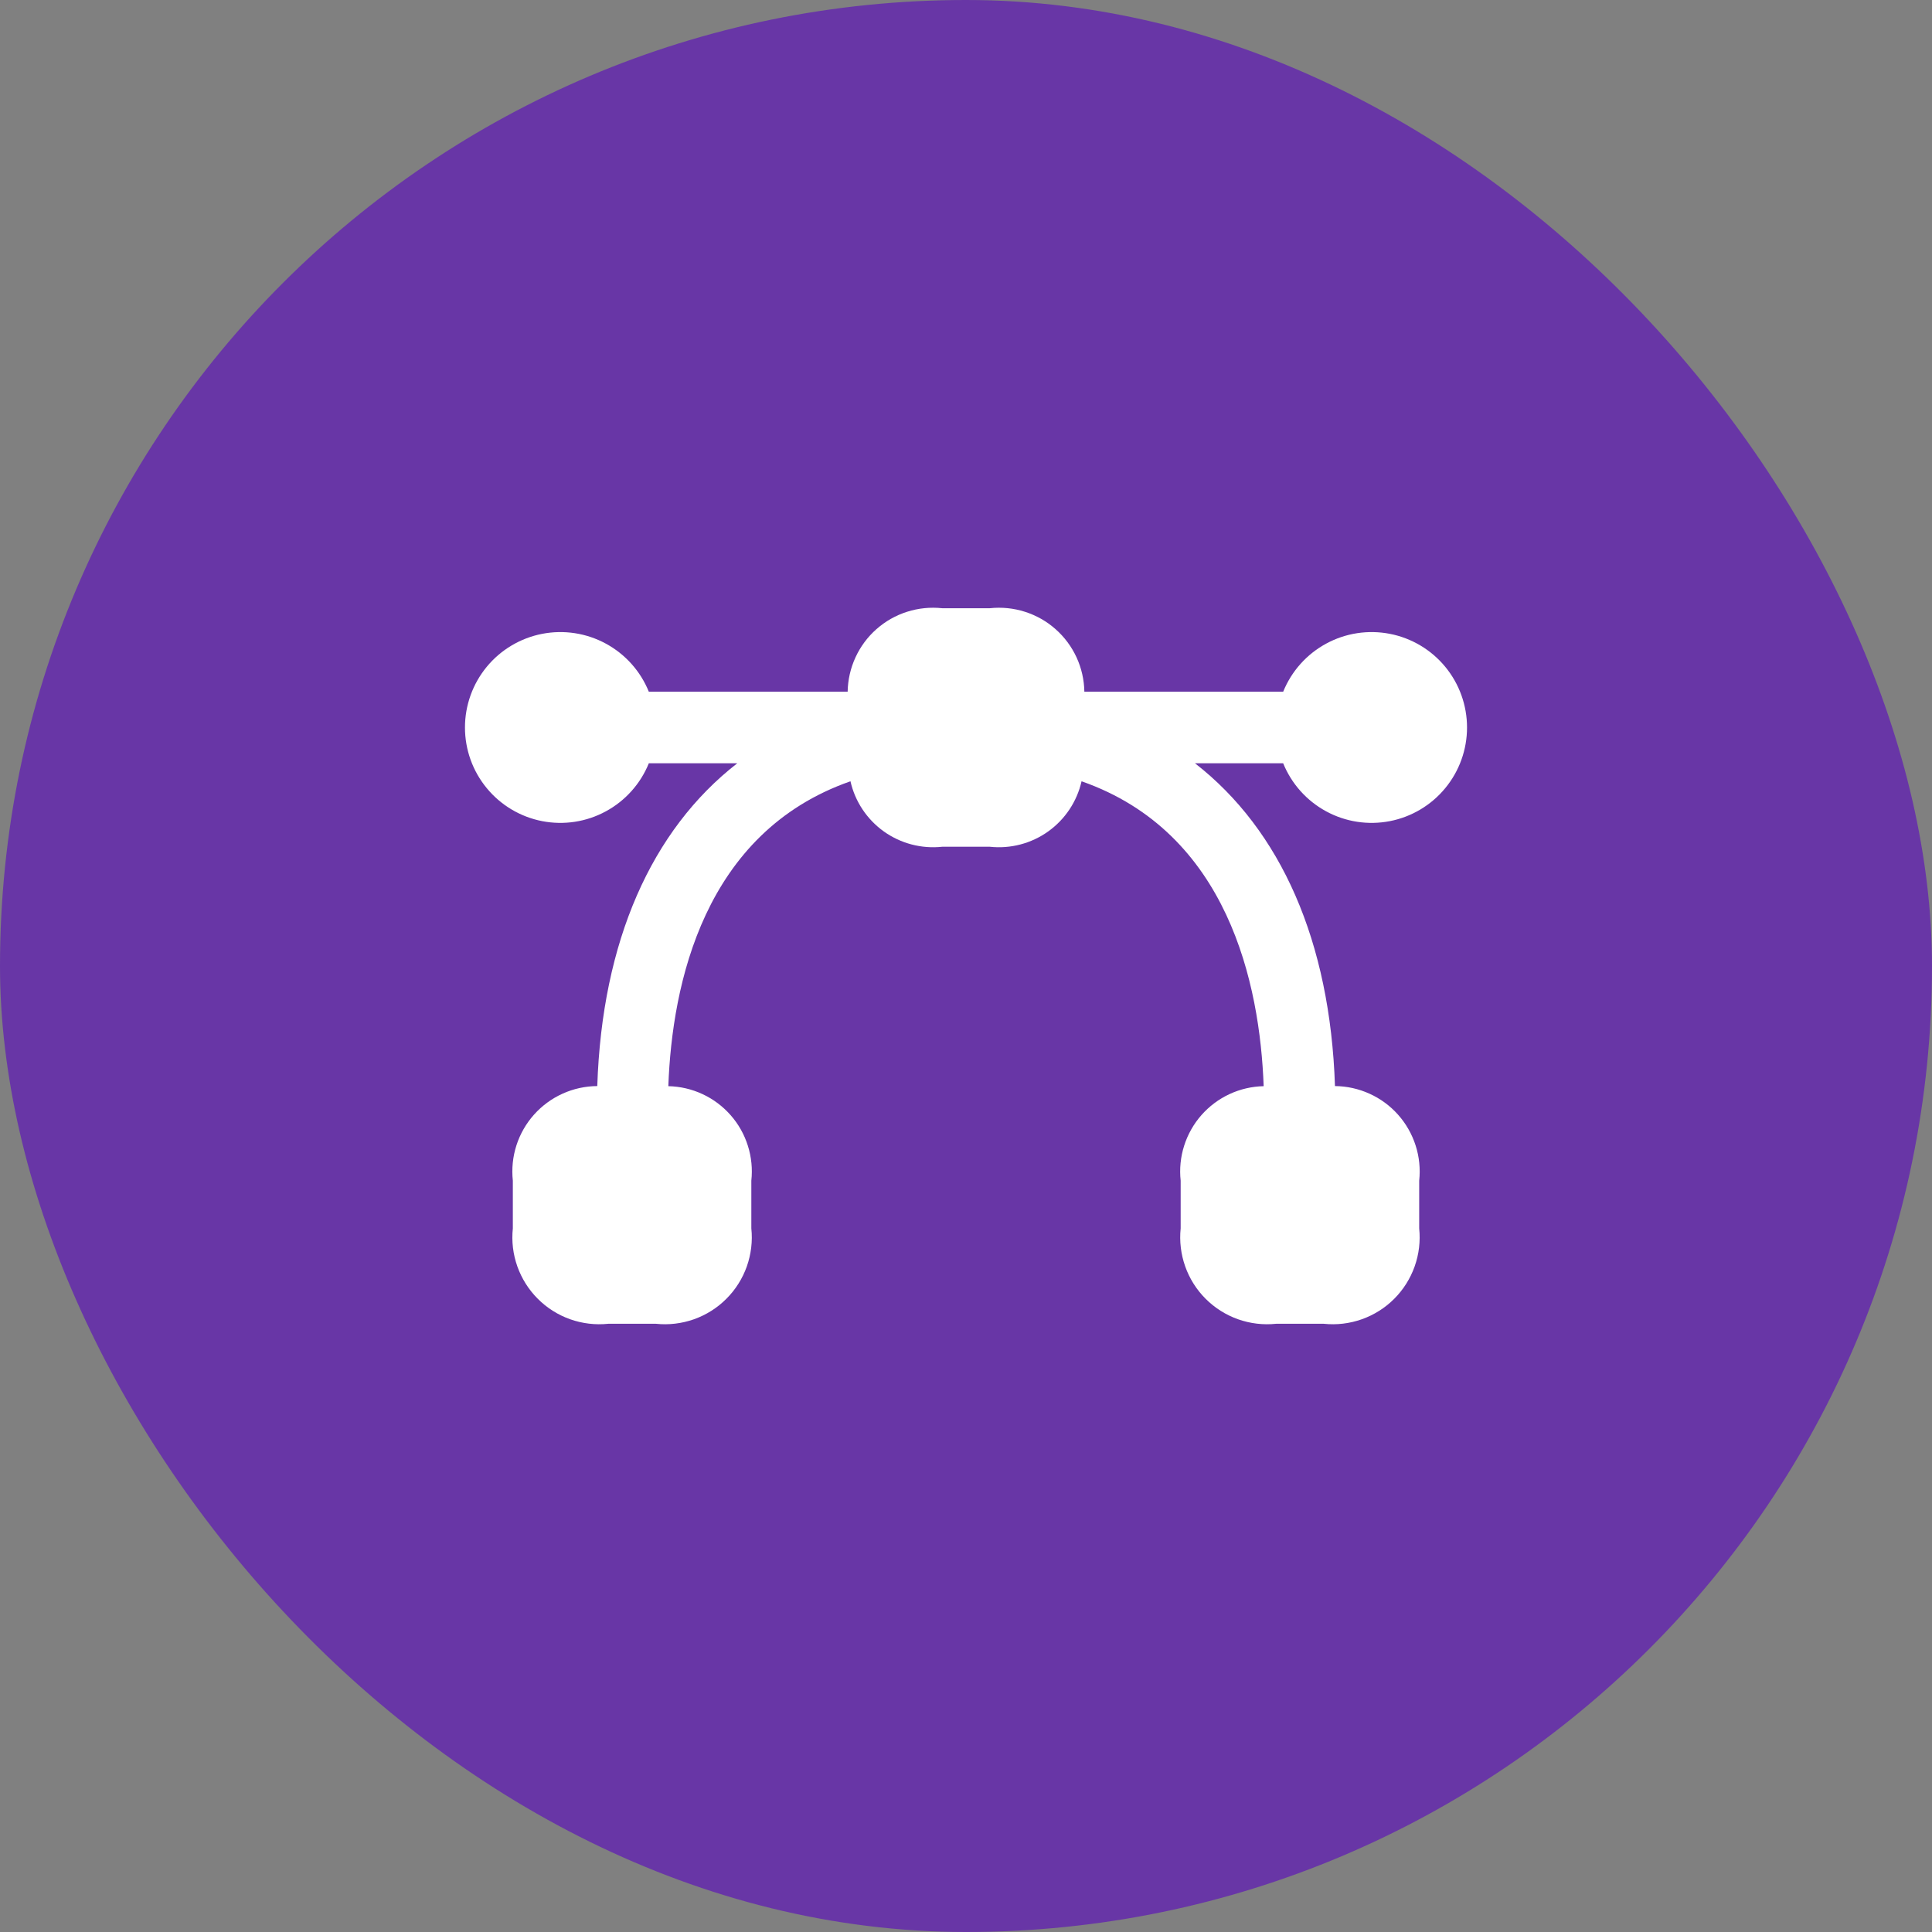<svg width="54" height="54" viewBox="0 0 54 54" fill="none" xmlns="http://www.w3.org/2000/svg">
<rect x="0" y="0" width="54" height="54" fill="#808080" stroke="none"/>
<rect width="54" height="54" rx="27" fill="#6836A6"/>
<path d="M35.865 21.334H33.4C35.8 23.2 37.179 26.314 37.313 30.356C37.647 30.359 37.976 30.432 38.28 30.57C38.583 30.707 38.855 30.907 39.076 31.156C39.298 31.405 39.465 31.698 39.567 32.016C39.669 32.333 39.703 32.669 39.667 33V34.334C39.704 34.693 39.661 35.056 39.54 35.397C39.419 35.737 39.224 36.047 38.969 36.302C38.713 36.558 38.404 36.753 38.063 36.874C37.723 36.994 37.36 37.038 37 37H35.667C35.307 37.038 34.944 36.994 34.604 36.874C34.263 36.753 33.954 36.558 33.698 36.302C33.443 36.047 33.247 35.737 33.127 35.397C33.006 35.056 32.963 34.693 33 34.334V33C32.964 32.672 32.997 32.339 33.097 32.024C33.197 31.709 33.361 31.417 33.579 31.169C33.797 30.921 34.065 30.72 34.364 30.581C34.664 30.441 34.99 30.366 35.32 30.359C35.215 27.499 34.324 23.27 30.23 21.837C30.101 22.404 29.769 22.902 29.296 23.24C28.824 23.577 28.244 23.729 27.667 23.667H26.334C25.756 23.729 25.177 23.577 24.704 23.24C24.232 22.902 23.899 22.404 23.771 21.837C19.676 23.267 18.785 27.499 18.68 30.359C19.011 30.366 19.336 30.441 19.636 30.581C19.936 30.72 20.203 30.921 20.421 31.169C20.64 31.417 20.804 31.709 20.903 32.024C21.003 32.339 21.036 32.672 21 33V34.334C21.038 34.693 20.994 35.056 20.874 35.397C20.753 35.737 20.558 36.047 20.302 36.302C20.047 36.558 19.737 36.753 19.397 36.874C19.056 36.994 18.693 37.038 18.334 37H17C16.641 37.038 16.277 36.994 15.937 36.874C15.596 36.753 15.287 36.558 15.032 36.302C14.776 36.047 14.581 35.737 14.46 35.397C14.339 35.056 14.296 34.693 14.334 34.334V33C14.298 32.668 14.332 32.332 14.434 32.014C14.536 31.696 14.704 31.403 14.926 31.154C15.149 30.905 15.421 30.705 15.725 30.568C16.03 30.43 16.36 30.358 16.694 30.356C16.827 26.314 18.207 23.2 20.607 21.334H18.135C17.903 21.907 17.478 22.382 16.934 22.677C16.39 22.973 15.761 23.069 15.153 22.951C14.546 22.833 13.998 22.507 13.605 22.029C13.211 21.552 12.996 20.952 12.996 20.334C12.996 19.715 13.211 19.115 13.605 18.637C13.998 18.16 14.546 17.834 15.153 17.716C15.761 17.598 16.39 17.694 16.934 17.99C17.478 18.285 17.903 18.76 18.135 19.334H23.692C23.698 19.002 23.772 18.675 23.911 18.374C24.049 18.073 24.249 17.803 24.498 17.584C24.747 17.364 25.038 17.199 25.354 17.099C25.67 16.998 26.004 16.965 26.334 17H27.667C27.997 16.965 28.33 16.998 28.646 17.099C28.962 17.199 29.254 17.364 29.502 17.584C29.751 17.803 29.951 18.073 30.09 18.374C30.228 18.675 30.303 19.002 30.308 19.334H35.865C36.098 18.76 36.522 18.285 37.066 17.99C37.61 17.694 38.239 17.598 38.847 17.716C39.454 17.834 40.002 18.16 40.395 18.637C40.789 19.115 41.004 19.715 41.004 20.334C41.004 20.952 40.789 21.552 40.395 22.029C40.002 22.507 39.454 22.833 38.847 22.951C38.239 23.069 37.61 22.973 37.066 22.677C36.522 22.382 36.098 21.907 35.865 21.334Z" fill="white"/>
</svg>
